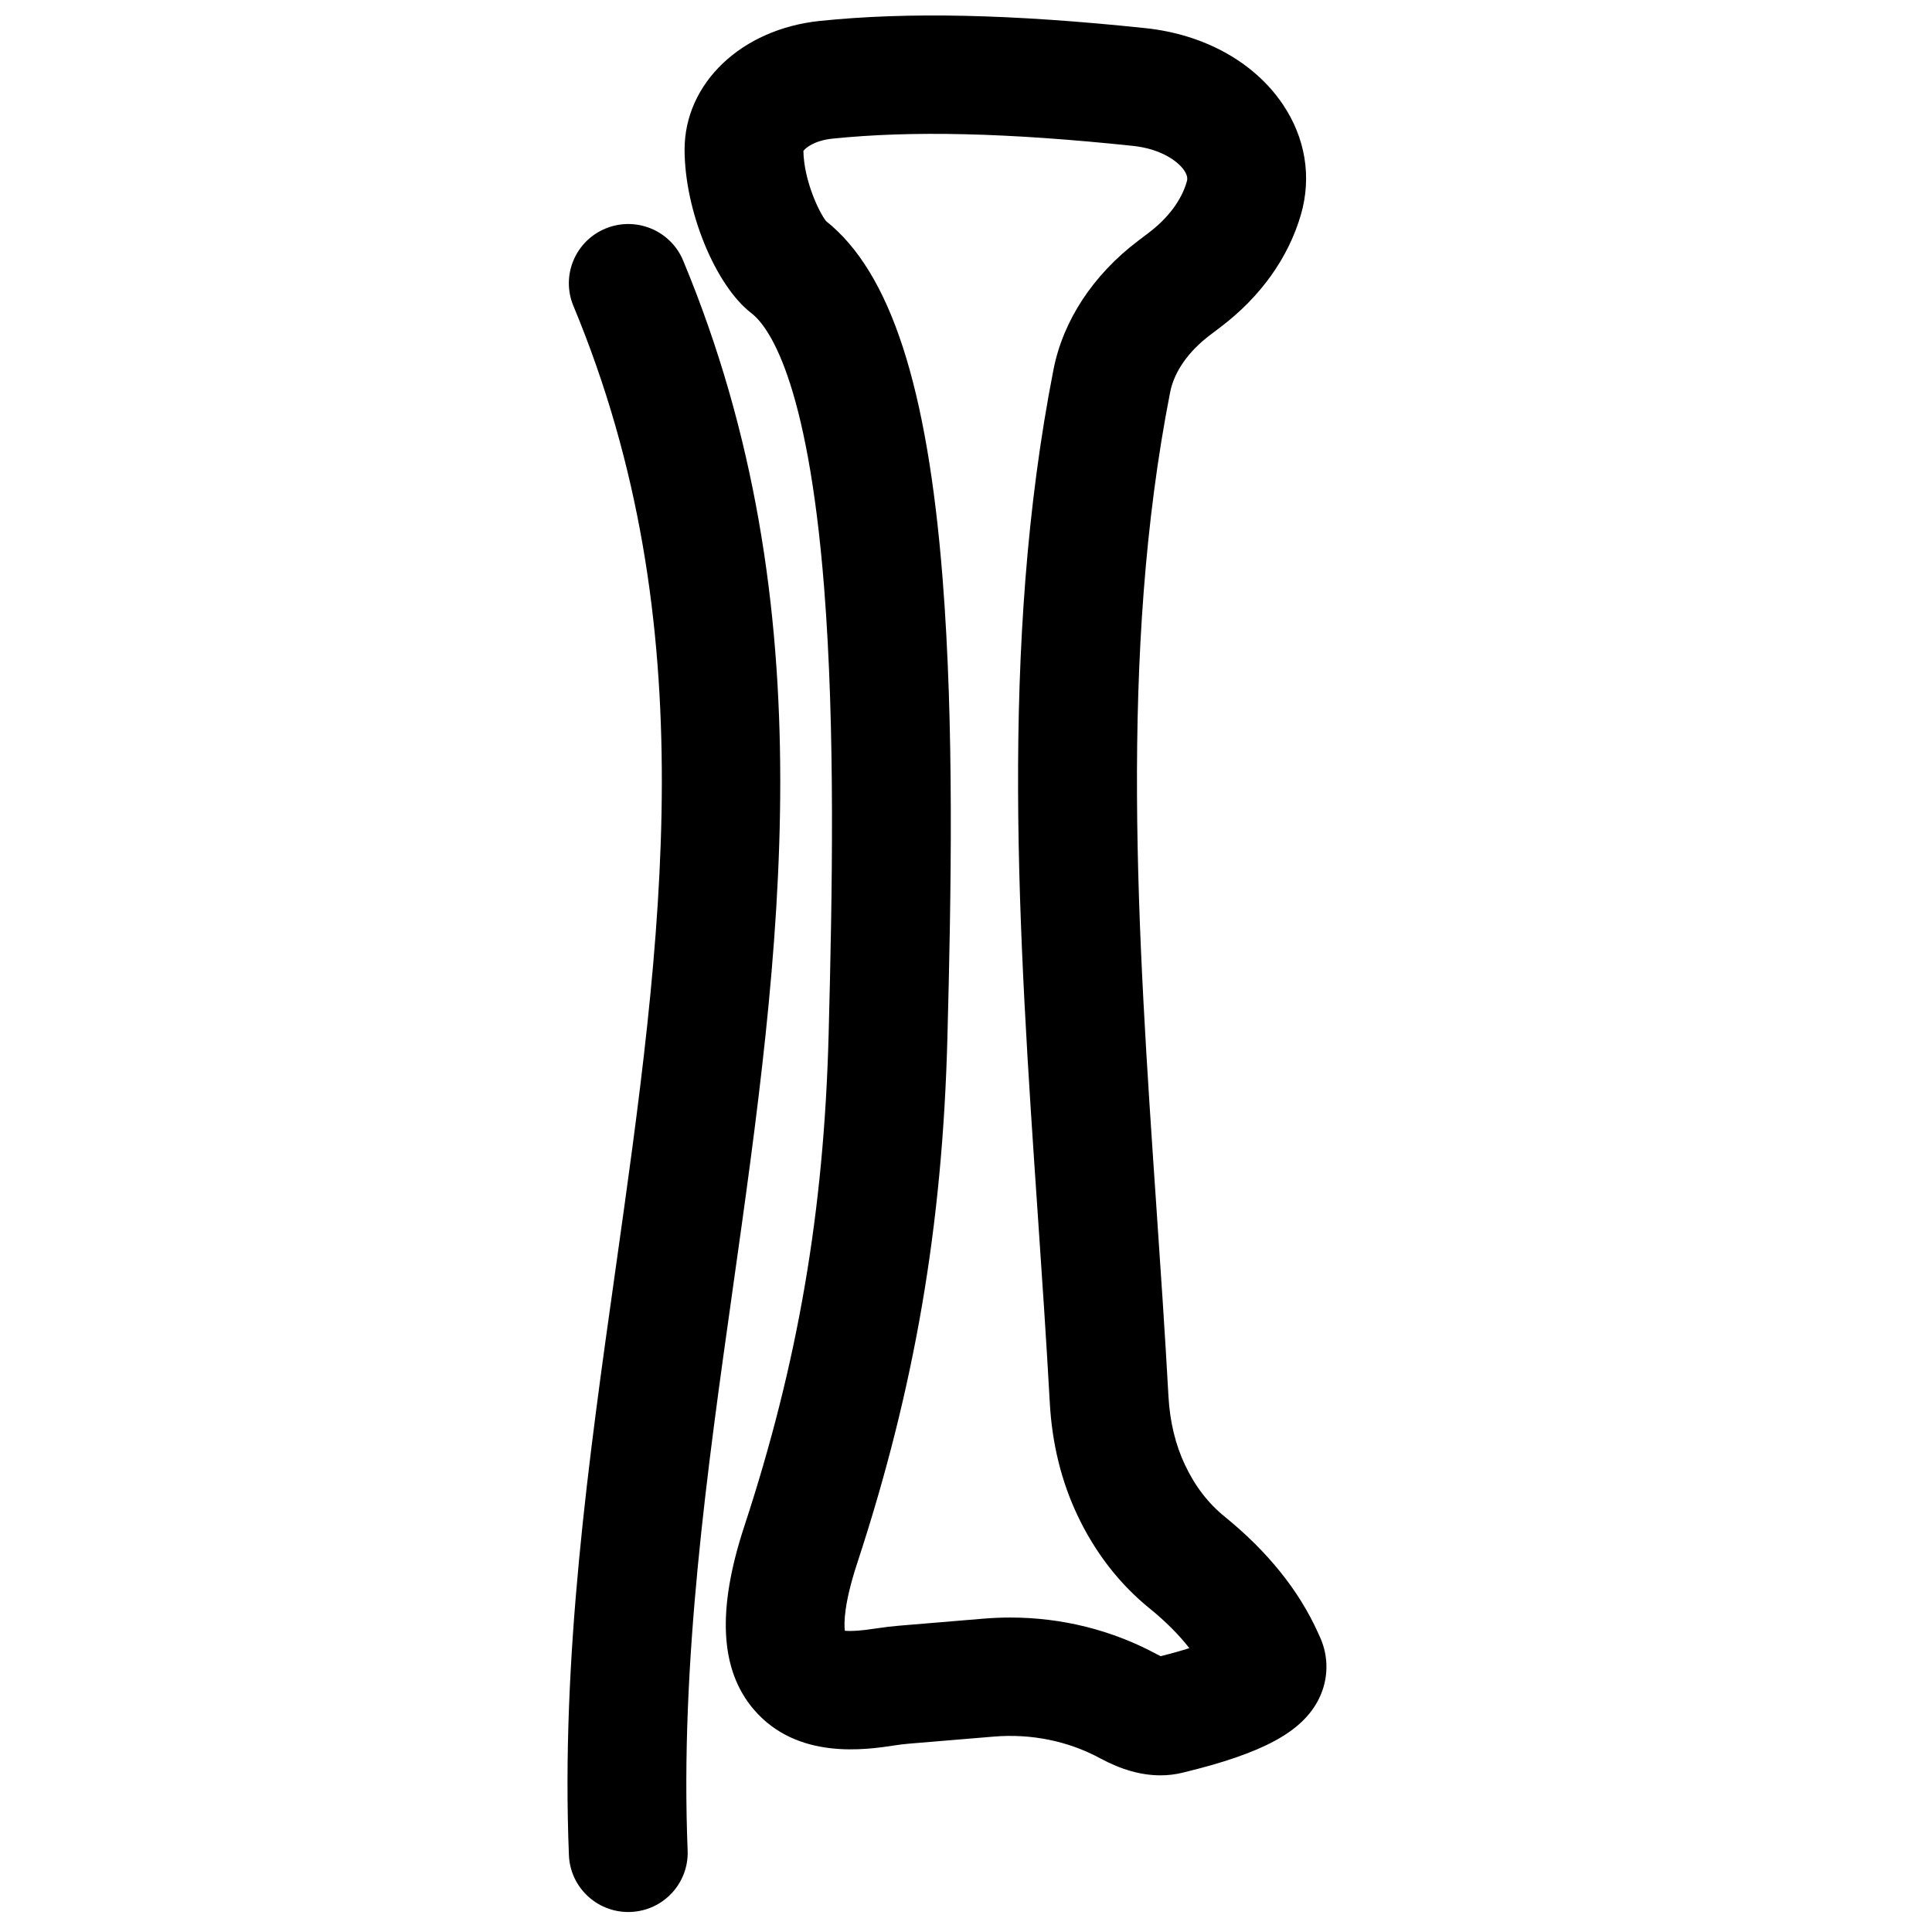 <?xml version="1.0" encoding="UTF-8"?>
<!-- Uploaded to: SVG Repo, www.svgrepo.com, Generator: SVG Repo Mixer Tools -->
<svg width="800px" height="800px" version="1.1" viewBox="144 144 512 512" xmlns="http://www.w3.org/2000/svg">
 <defs>
  <clipPath id="a">
   <path d="m325 148.09h171v466.91h-171z"/>
  </clipPath>
 </defs>
 <g clip-path="url(#a)">
  <path d="m493.85 577.94-0.559-1.238c-5.047-11.199-13.355-21.543-24.695-30.738-4.438-3.598-7.898-8.105-10.578-13.781-2.523-5.348-3.992-11.438-4.359-18.098-0.93-16.848-2.094-33.953-3.223-50.492-4.898-71.836-9.969-146.12 3.664-215.65 1.059-5.402 4.797-10.77 10.523-15.109l2.809-2.129c10.648-8.07 18.031-18.406 21.344-29.895 2.871-9.961 1.152-20.328-4.84-29.188-7.566-11.188-20.848-18.539-36.438-20.172-35.43-3.715-62.828-4.324-86.219-1.906-20.777 2.144-35.855 16.48-35.855 34.09 0 16.117 8.113 35.984 17.719 43.375 4.328 3.328 14.867 17.086 19.262 72.738 2.969 37.602 2.172 80.824 1.191 118.38-1.223 46.805-8.117 87.023-22.363 130.4-7.262 22.113-6.441 37.965 2.5 48.469 11.516 13.52 29.766 10.715 37.559 9.52 1.188-0.184 2.391-0.324 3.57-0.426l22.453-1.871c9.996-0.836 19.785 1.168 28.316 5.785 5.508 2.981 10.832 4.481 15.898 4.477 1.98 0 3.918-0.227 5.816-0.688 21.391-5.16 31.879-10.855 36.207-19.652 2.523-5.113 2.629-11.023 0.297-16.203zm-42.258 4.961c-0.242-0.109-0.555-0.258-0.926-0.461-11.906-6.445-25.234-9.777-38.918-9.777-2.344 0-4.695 0.098-7.055 0.293l-22.453 1.871c-1.906 0.16-3.844 0.391-5.75 0.684-4.668 0.719-7.215 0.797-8.602 0.652-0.242-2.043-0.215-7.25 3.273-17.871 15.234-46.395 22.609-89.367 23.914-139.34 1-38.355 1.812-82.551-1.277-121.66-4.027-50.996-13.844-81.125-30.871-94.691-1.906-2.363-5.891-10.848-6.016-18.602 0.582-0.848 3.039-2.773 7.609-3.246 21.16-2.184 46.48-1.582 79.68 1.902 7.324 0.766 11.914 3.984 13.621 6.508 1.086 1.602 0.816 2.535 0.688 2.984-1.426 4.941-4.934 9.641-10.145 13.586l-2.809 2.129c-11.879 9.004-19.824 21.102-22.367 34.066-14.422 73.574-9.211 149.94-4.176 223.79 1.121 16.441 2.281 33.445 3.199 50.086 0.59 10.711 3.047 20.715 7.309 29.734 4.672 9.891 11.133 18.223 19.199 24.762 4.168 3.379 7.664 6.879 10.469 10.477-2.039 0.648-4.543 1.363-7.598 2.129z"/>
 </g>
 <path d="m338.27 484.98c12.445-88.156 25.312-179.31-13.227-271.93-3.328-8.004-12.543-11.801-20.574-8.484-8.031 3.32-11.844 12.496-8.512 20.5 35.25 84.711 23.535 167.69 11.133 255.54-7.106 50.332-14.453 102.38-12.32 155.04 0.34 8.441 7.316 15.055 15.719 15.055 0.215 0 0.43-0.004 0.645-0.012 8.688-0.348 15.445-7.652 15.098-16.309-2.016-49.82 5.129-100.44 12.039-149.39z"/>
</svg>